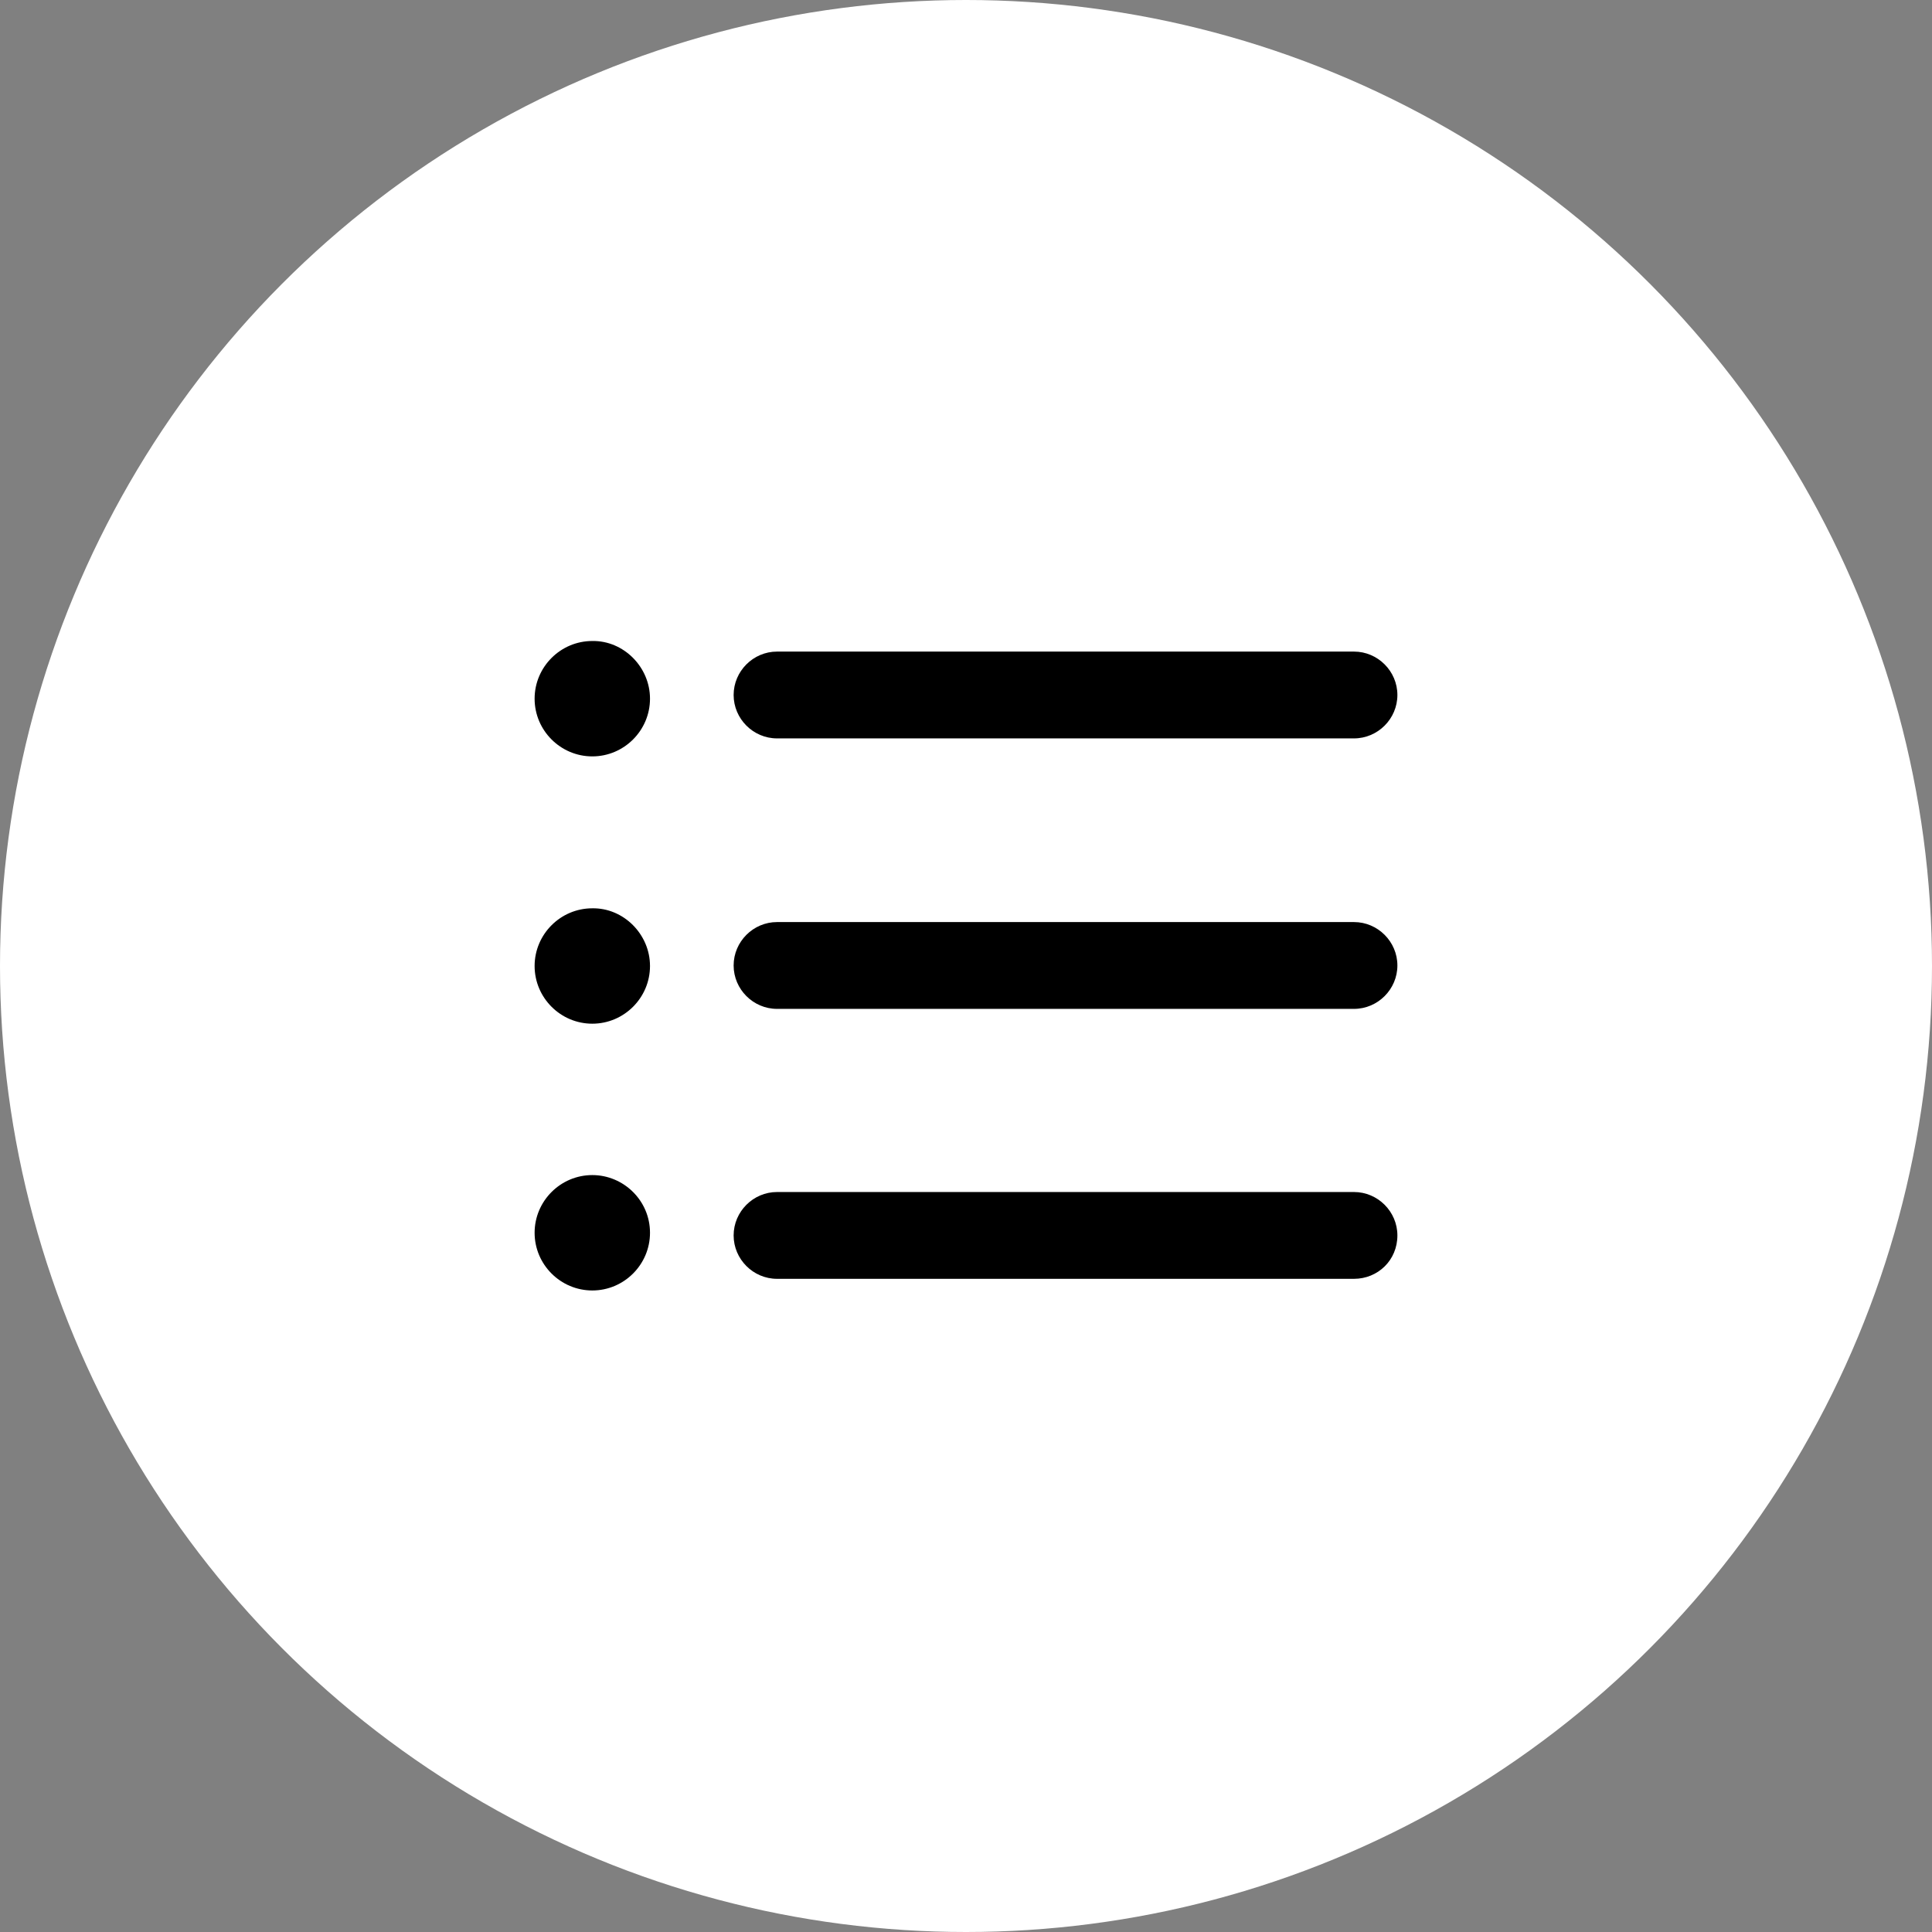 <?xml version="1.0" encoding="utf-8"?>
<!-- Generator: Adobe Illustrator 26.5.0, SVG Export Plug-In . SVG Version: 6.00 Build 0)  -->
<svg version="1.1" id="レイヤー_1" xmlns="http://www.w3.org/2000/svg" xmlns:xlink="http://www.w3.org/1999/xlink" x="0px"
	 y="0px" viewBox="0 0 365 365" style="enable-background:new 0 0 365 365;" xml:space="preserve">
<rect x="0" y="0" width="365" height="365" fill="#808080" stroke="none"/>
<style type="text/css">
	.st0{fill:#FFFFFF;}
</style>
<circle class="st0" cx="182.5" cy="182.5" r="182.5"/>
<g>
	<path d="M255.8,241.6h-109c-4.5,0-8.2-3.7-8.2-8.2c0-4.5,3.7-8.2,8.2-8.2h109c4.5,0,8.2,3.7,8.2,8.2
		C264,238.1,260.3,241.6,255.8,241.6L255.8,241.6z"/>
	<path d="M255.8,190.6h-109c-4.5,0-8.2-3.7-8.2-8.2c0-4.5,3.7-8.2,8.2-8.2h109c4.5,0,8.2,3.7,8.2,8.2
		C264,186.9,260.3,190.6,255.8,190.6L255.8,190.6z"/>
	<path d="M255.8,139.5h-109c-4.5,0-8.2-3.7-8.2-8.2s3.7-8.2,8.2-8.2h109c4.5,0,8.2,3.7,8.2,8.2C264,135.8,260.3,139.5,255.8,139.5
		L255.8,139.5z"/>
	<path d="M122.8,132c0,6-4.9,10.9-10.9,10.9c-6,0-10.9-4.9-10.9-10.9c0-6,4.9-10.9,10.9-10.9C117.8,121,122.8,126,122.8,132
		L122.8,132z"/>
	<path d="M122.8,182.5c0,6-4.9,10.9-10.9,10.9c-6,0-10.9-4.9-10.9-10.9s4.9-10.9,10.9-10.9C117.8,171.5,122.8,176.5,122.8,182.5
		L122.8,182.5z"/>
	<path d="M122.8,232.9c0,6-4.9,10.9-10.9,10.9c-6,0-10.9-4.9-10.9-10.9c0-6,4.9-10.9,10.9-10.9C117.8,222,122.8,226.8,122.8,232.9
		L122.8,232.9z"/>
</g>
</svg>
